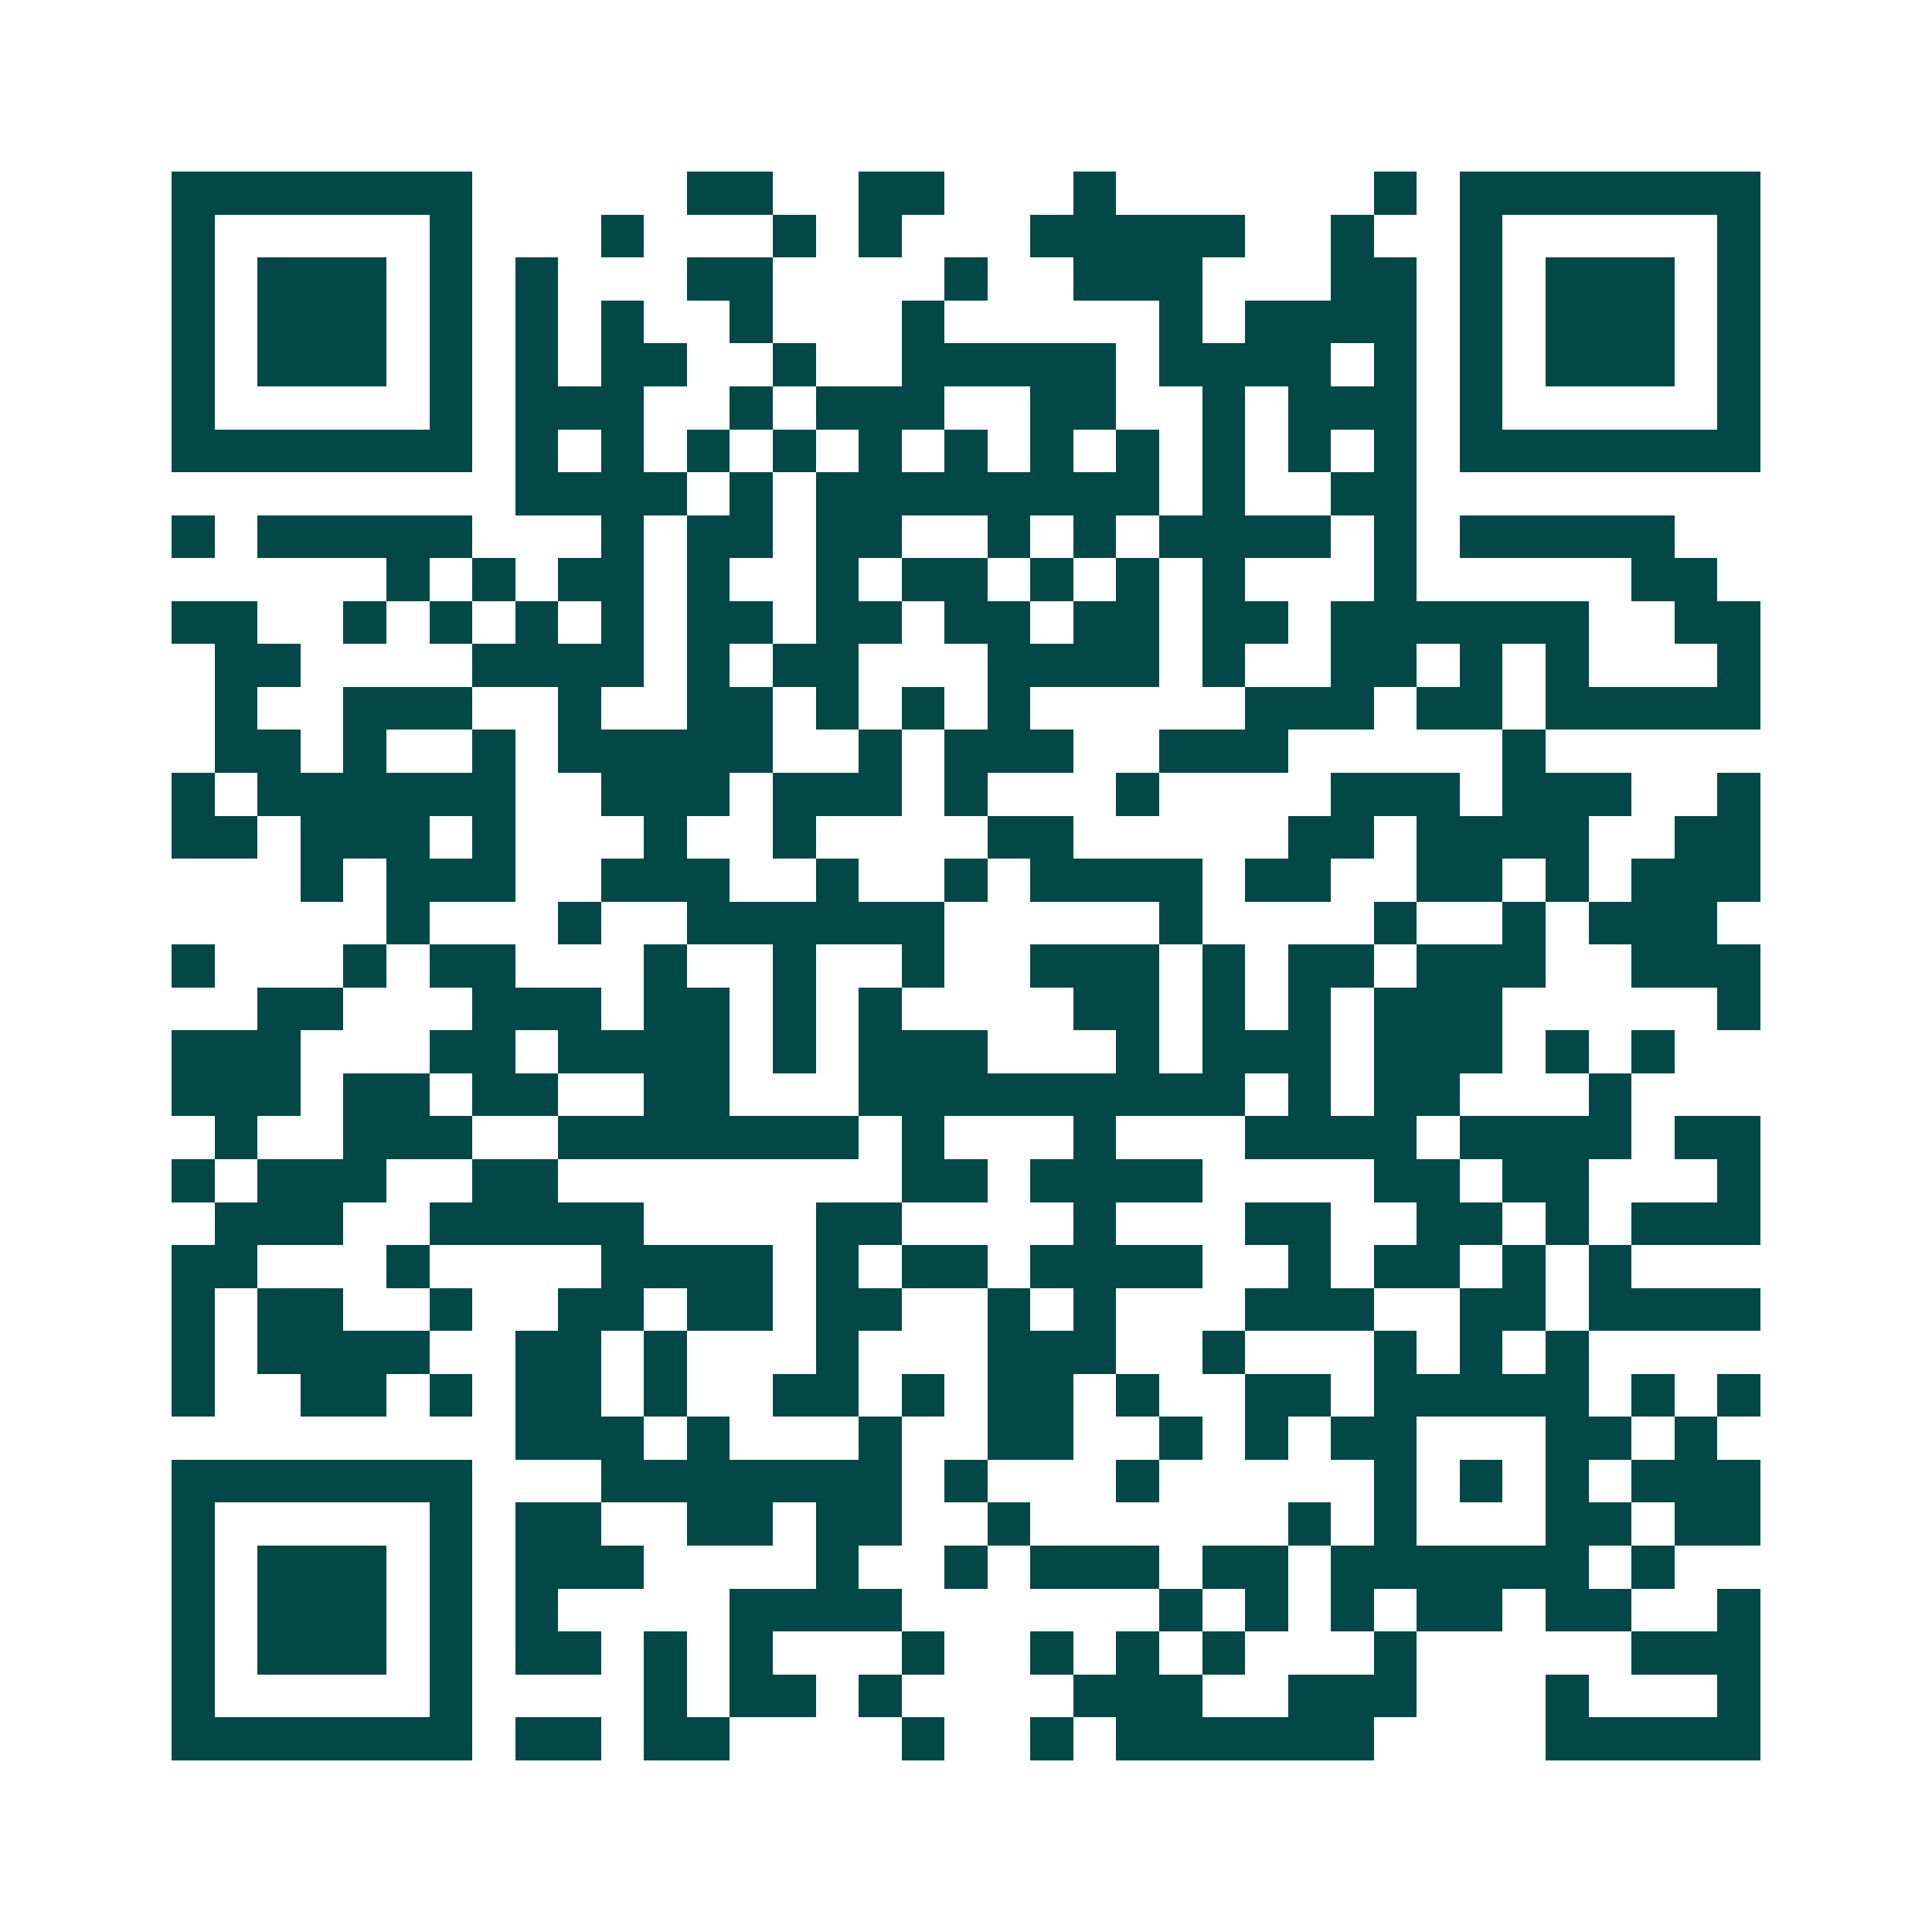 <svg xmlns="http://www.w3.org/2000/svg" width="200" height="200" viewBox="0 0 45 45" shape-rendering="crispEdges"><path fill="#ffffff" d="M0 0h45v45H0z"/><path stroke="#014847" d="M4 4.5h7m5 0h2m2 0h2m3 0h1m6 0h1m1 0h7M4 5.5h1m5 0h1m3 0h1m3 0h1m1 0h1m3 0h5m2 0h1m2 0h1m5 0h1M4 6.5h1m1 0h3m1 0h1m1 0h1m3 0h2m4 0h1m2 0h3m3 0h2m1 0h1m1 0h3m1 0h1M4 7.5h1m1 0h3m1 0h1m1 0h1m1 0h1m2 0h1m3 0h1m5 0h1m1 0h4m1 0h1m1 0h3m1 0h1M4 8.5h1m1 0h3m1 0h1m1 0h1m1 0h2m2 0h1m2 0h5m1 0h4m1 0h1m1 0h1m1 0h3m1 0h1M4 9.5h1m5 0h1m1 0h3m2 0h1m1 0h3m2 0h2m2 0h1m1 0h3m1 0h1m5 0h1M4 10.5h7m1 0h1m1 0h1m1 0h1m1 0h1m1 0h1m1 0h1m1 0h1m1 0h1m1 0h1m1 0h1m1 0h1m1 0h7M12 11.5h4m1 0h1m1 0h8m1 0h1m2 0h2M4 12.5h1m1 0h5m3 0h1m1 0h2m1 0h2m2 0h1m1 0h1m1 0h4m1 0h1m1 0h5M9 13.5h1m1 0h1m1 0h2m1 0h1m2 0h1m1 0h2m1 0h1m1 0h1m1 0h1m3 0h1m5 0h2M4 14.5h2m2 0h1m1 0h1m1 0h1m1 0h1m1 0h2m1 0h2m1 0h2m1 0h2m1 0h2m1 0h6m2 0h2M5 15.5h2m4 0h4m1 0h1m1 0h2m3 0h4m1 0h1m2 0h2m1 0h1m1 0h1m3 0h1M5 16.5h1m2 0h3m2 0h1m2 0h2m1 0h1m1 0h1m1 0h1m5 0h3m1 0h2m1 0h5M5 17.5h2m1 0h1m2 0h1m1 0h5m2 0h1m1 0h3m2 0h3m5 0h1M4 18.5h1m1 0h6m2 0h3m1 0h3m1 0h1m3 0h1m4 0h3m1 0h3m2 0h1M4 19.5h2m1 0h3m1 0h1m3 0h1m2 0h1m4 0h2m5 0h2m1 0h4m2 0h2M7 20.5h1m1 0h3m2 0h3m2 0h1m2 0h1m1 0h4m1 0h2m2 0h2m1 0h1m1 0h3M9 21.5h1m3 0h1m2 0h6m5 0h1m4 0h1m2 0h1m1 0h3M4 22.5h1m3 0h1m1 0h2m3 0h1m2 0h1m2 0h1m2 0h3m1 0h1m1 0h2m1 0h3m2 0h3M6 23.5h2m3 0h3m1 0h2m1 0h1m1 0h1m4 0h2m1 0h1m1 0h1m1 0h3m5 0h1M4 24.5h3m3 0h2m1 0h4m1 0h1m1 0h3m3 0h1m1 0h3m1 0h3m1 0h1m1 0h1M4 25.5h3m1 0h2m1 0h2m2 0h2m3 0h9m1 0h1m1 0h2m3 0h1M5 26.5h1m2 0h3m2 0h7m1 0h1m3 0h1m3 0h4m1 0h4m1 0h2M4 27.5h1m1 0h3m2 0h2m8 0h2m1 0h4m4 0h2m1 0h2m3 0h1M5 28.5h3m2 0h5m4 0h2m4 0h1m3 0h2m2 0h2m1 0h1m1 0h3M4 29.5h2m3 0h1m4 0h4m1 0h1m1 0h2m1 0h4m2 0h1m1 0h2m1 0h1m1 0h1M4 30.5h1m1 0h2m2 0h1m2 0h2m1 0h2m1 0h2m2 0h1m1 0h1m3 0h3m2 0h2m1 0h4M4 31.5h1m1 0h4m2 0h2m1 0h1m3 0h1m3 0h3m2 0h1m3 0h1m1 0h1m1 0h1M4 32.5h1m2 0h2m1 0h1m1 0h2m1 0h1m2 0h2m1 0h1m1 0h2m1 0h1m2 0h2m1 0h5m1 0h1m1 0h1M12 33.5h3m1 0h1m3 0h1m2 0h2m2 0h1m1 0h1m1 0h2m3 0h2m1 0h1M4 34.5h7m3 0h7m1 0h1m3 0h1m5 0h1m1 0h1m1 0h1m1 0h3M4 35.5h1m5 0h1m1 0h2m2 0h2m1 0h2m2 0h1m6 0h1m1 0h1m3 0h2m1 0h2M4 36.5h1m1 0h3m1 0h1m1 0h3m4 0h1m2 0h1m1 0h3m1 0h2m1 0h6m1 0h1M4 37.5h1m1 0h3m1 0h1m1 0h1m4 0h4m6 0h1m1 0h1m1 0h1m1 0h2m1 0h2m2 0h1M4 38.5h1m1 0h3m1 0h1m1 0h2m1 0h1m1 0h1m3 0h1m2 0h1m1 0h1m1 0h1m3 0h1m5 0h3M4 39.5h1m5 0h1m4 0h1m1 0h2m1 0h1m4 0h3m2 0h3m3 0h1m3 0h1M4 40.5h7m1 0h2m1 0h2m4 0h1m2 0h1m1 0h6m4 0h5"/></svg>
